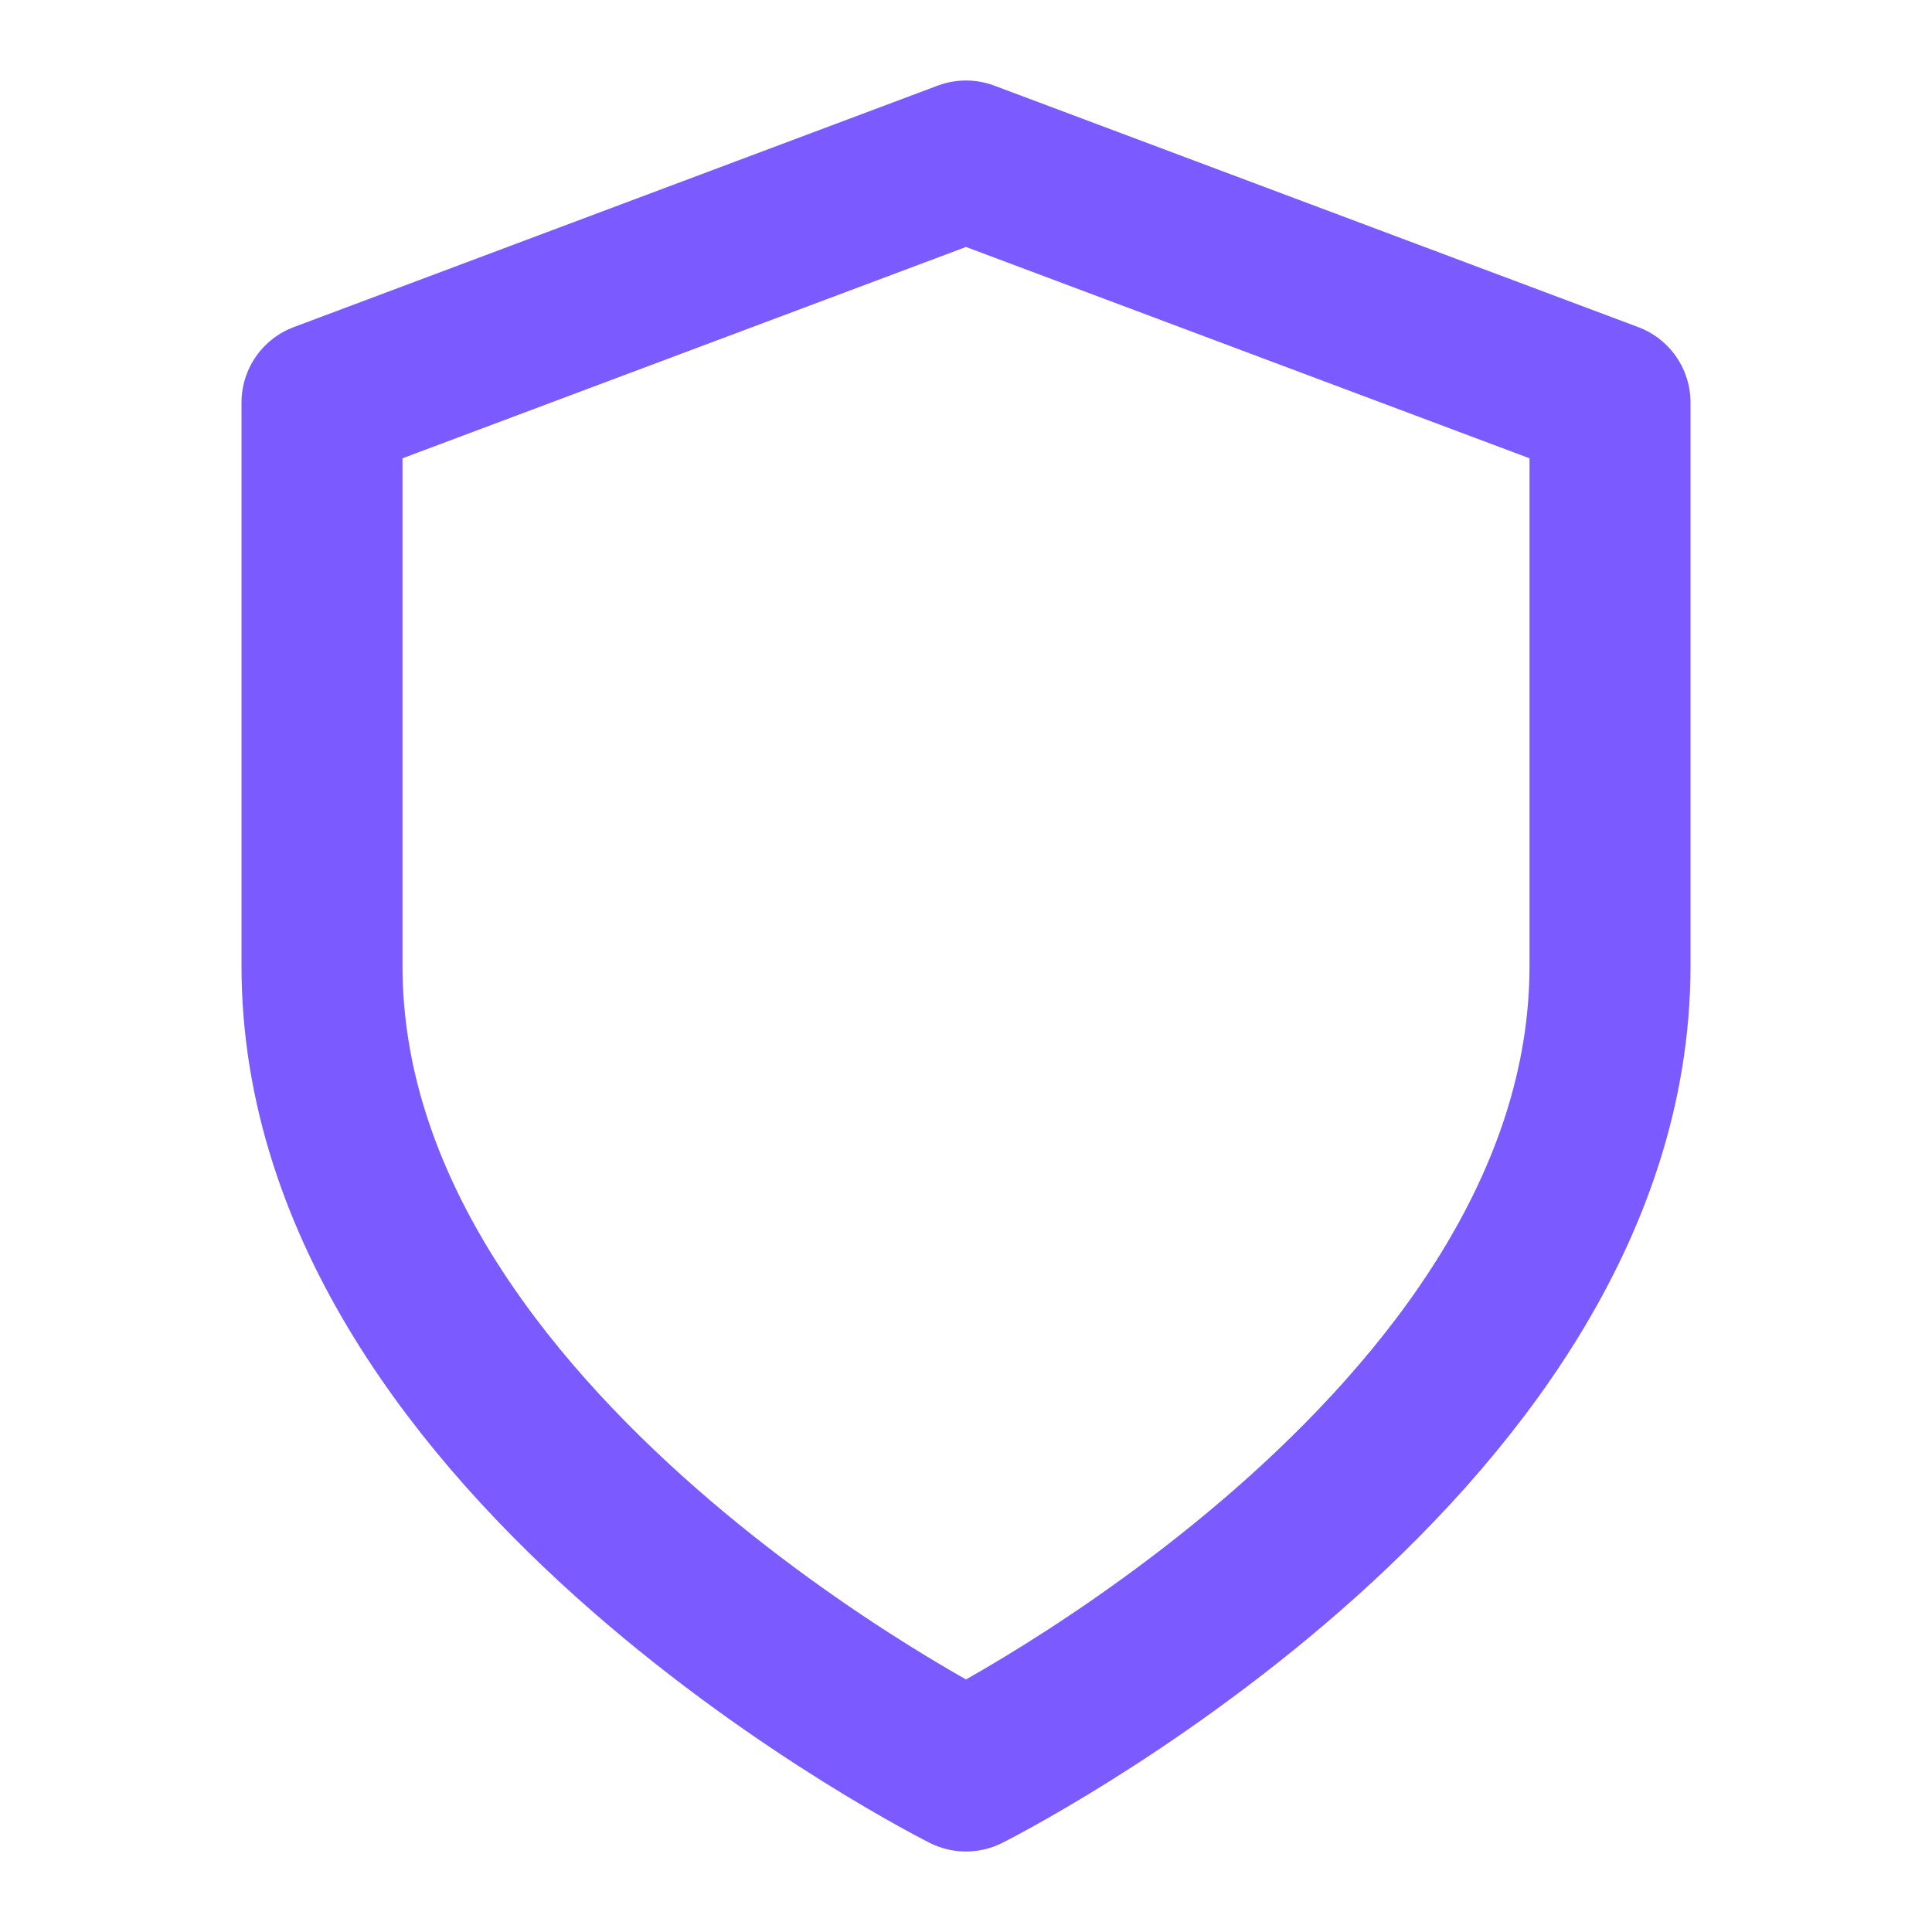 <svg xmlns="http://www.w3.org/2000/svg" viewBox="0 0 24 24" fill="none" stroke="#7B5BFF" stroke-width="2" stroke-linecap="round" stroke-linejoin="round" class="feather feather-shield"><path d="M12 22s8-4 8-10V5l-8-3-8 3v7c0 6 8 10 8 10z"/></svg>

